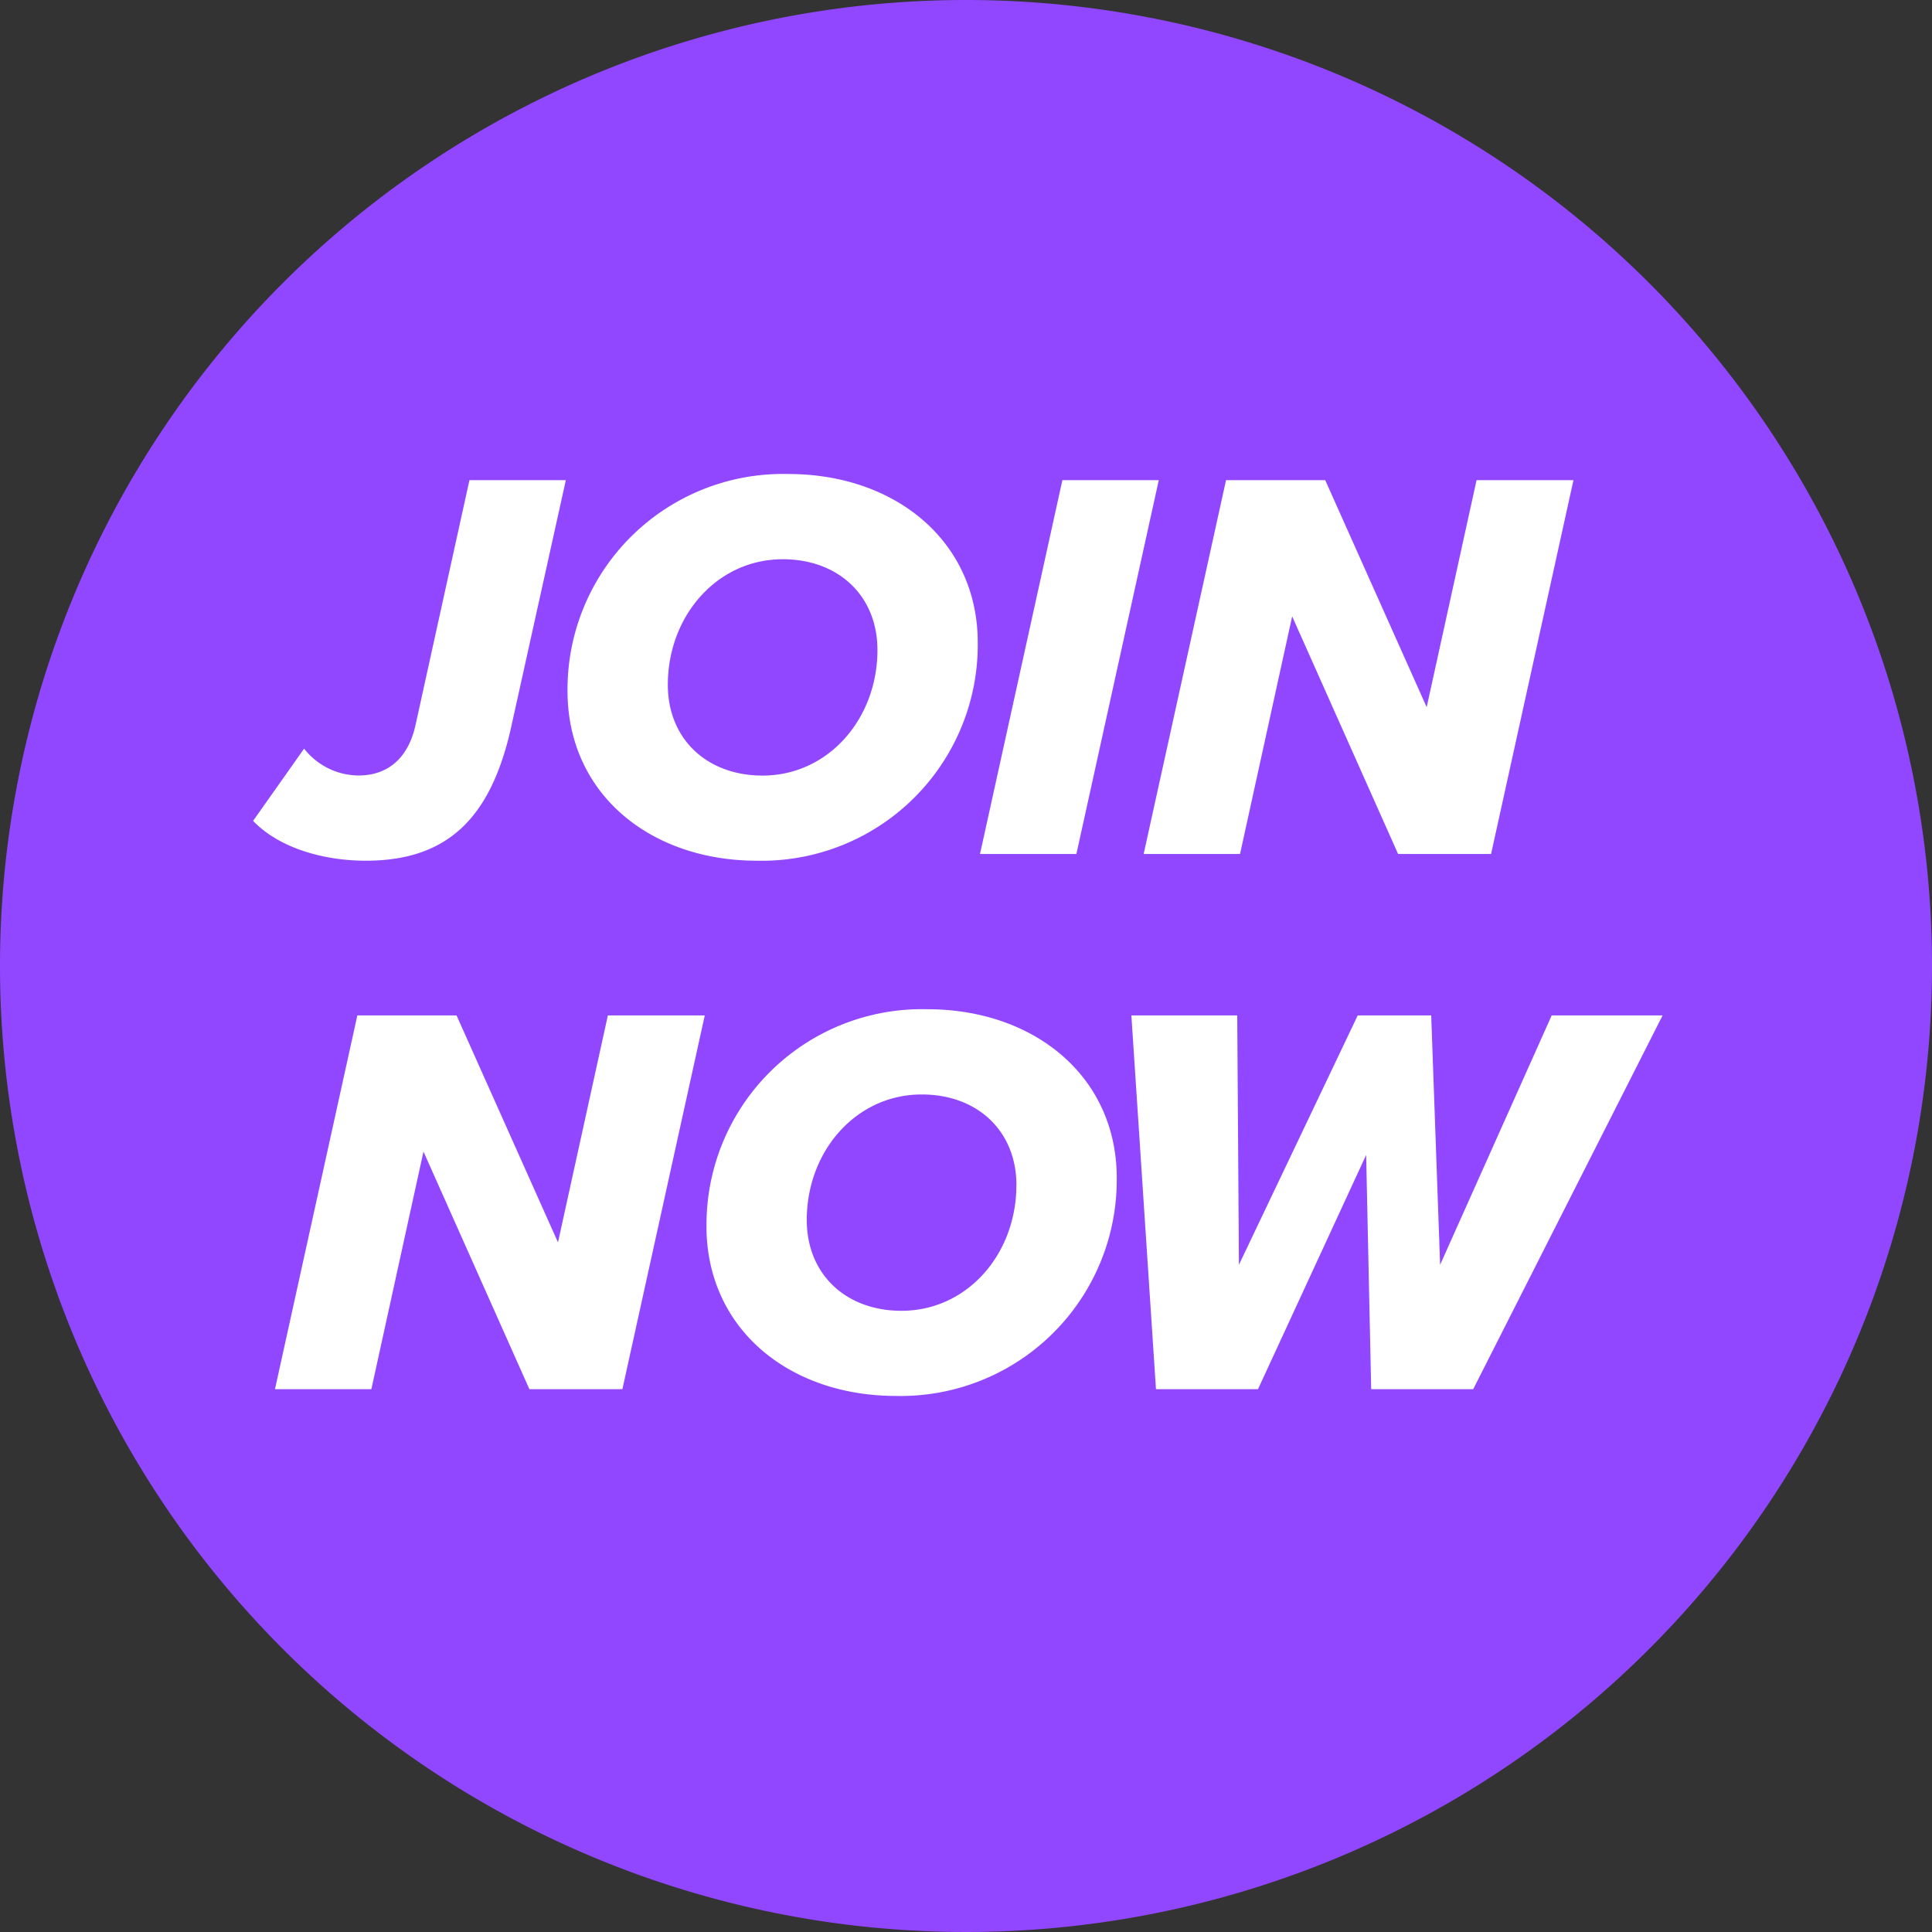 <svg id="Group_150" data-name="Group 150" xmlns="http://www.w3.org/2000/svg" xmlns:xlink="http://www.w3.org/1999/xlink" width="151.68" height="151.68" viewBox="0 0 151.68 151.68">
  <rect x="0" y="0" width="151.68" height="151.68" fill="#333333" stroke="none"/>
  <defs>
    <clipPath id="clip-path">
      <rect id="Rectangle_11" data-name="Rectangle 11" width="151.68" height="151.68" fill="#9147ff"/>
    </clipPath>
  </defs>
  <g id="Group_16" data-name="Group 16">
    <g id="Group_15" data-name="Group 15" clip-path="url(#clip-path)">
      <path id="Path_181" data-name="Path 181" d="M151.68,75.84A75.84,75.84,0,1,1,75.84,0a75.84,75.84,0,0,1,75.84,75.84" fill="#9147ff"/>
    </g>
  </g>
  <path id="Path_911" data-name="Path 911" d="M-1.452-2.6C.616-.44,4.136.528,7.392.528c6.424,0,9.856-3.344,11.44-10.6L23.1-29.348H15.532L11.308-10.164c-.528,2.464-2.024,4-4.488,4A5.46,5.46,0,0,1,2.552-8.272ZM23.232-12.8C23.232-4.752,29.7.528,38.1.528A16.965,16.965,0,0,0,55.44-16.588c0-7.964-6.468-13.244-14.872-13.244A16.919,16.919,0,0,0,23.232-12.8Zm24.332-3.212c0,5.412-3.872,9.856-9.02,9.856-4.356,0-7.436-2.86-7.436-7.128,0-5.412,3.872-9.856,9.02-9.856C44.484-23.144,47.564-20.284,47.564-16.016ZM55.616,0h7.568l6.468-29.348H62.084ZM88.44,0h7.3l6.468-29.348H94.6l-3.916,17.82L82.72-29.348H74.932L68.464,0h7.568l4.092-18.656Z" transform="translate(21.323 67.046)" fill="#fff"/>
  <path id="Path_912" data-name="Path 912" d="M20.24,0h7.3l6.468-29.348H26.4l-3.916,17.82L14.52-29.348H6.732L.264,0H7.832l4.092-18.656Zm13.9-12.8C34.144-4.752,40.612.528,49.016.528A16.965,16.965,0,0,0,66.352-16.588c0-7.964-6.468-13.244-14.872-13.244A16.919,16.919,0,0,0,34.144-12.8Zm24.332-3.212c0,5.412-3.872,9.856-9.02,9.856-4.356,0-7.436-2.86-7.436-7.128,0-5.412,3.872-9.856,9.02-9.856C55.4-23.144,58.476-20.284,58.476-16.016ZM86.328,0h8.008l14.872-29.348H100.5L91.74-9.768l-.7-19.58H85.272L75.944-9.768l-.132-19.58H67.5L69.432,0H77.44l8.492-18.392Z" transform="translate(21.323 109.066)" fill="#fff"/>
</svg>
